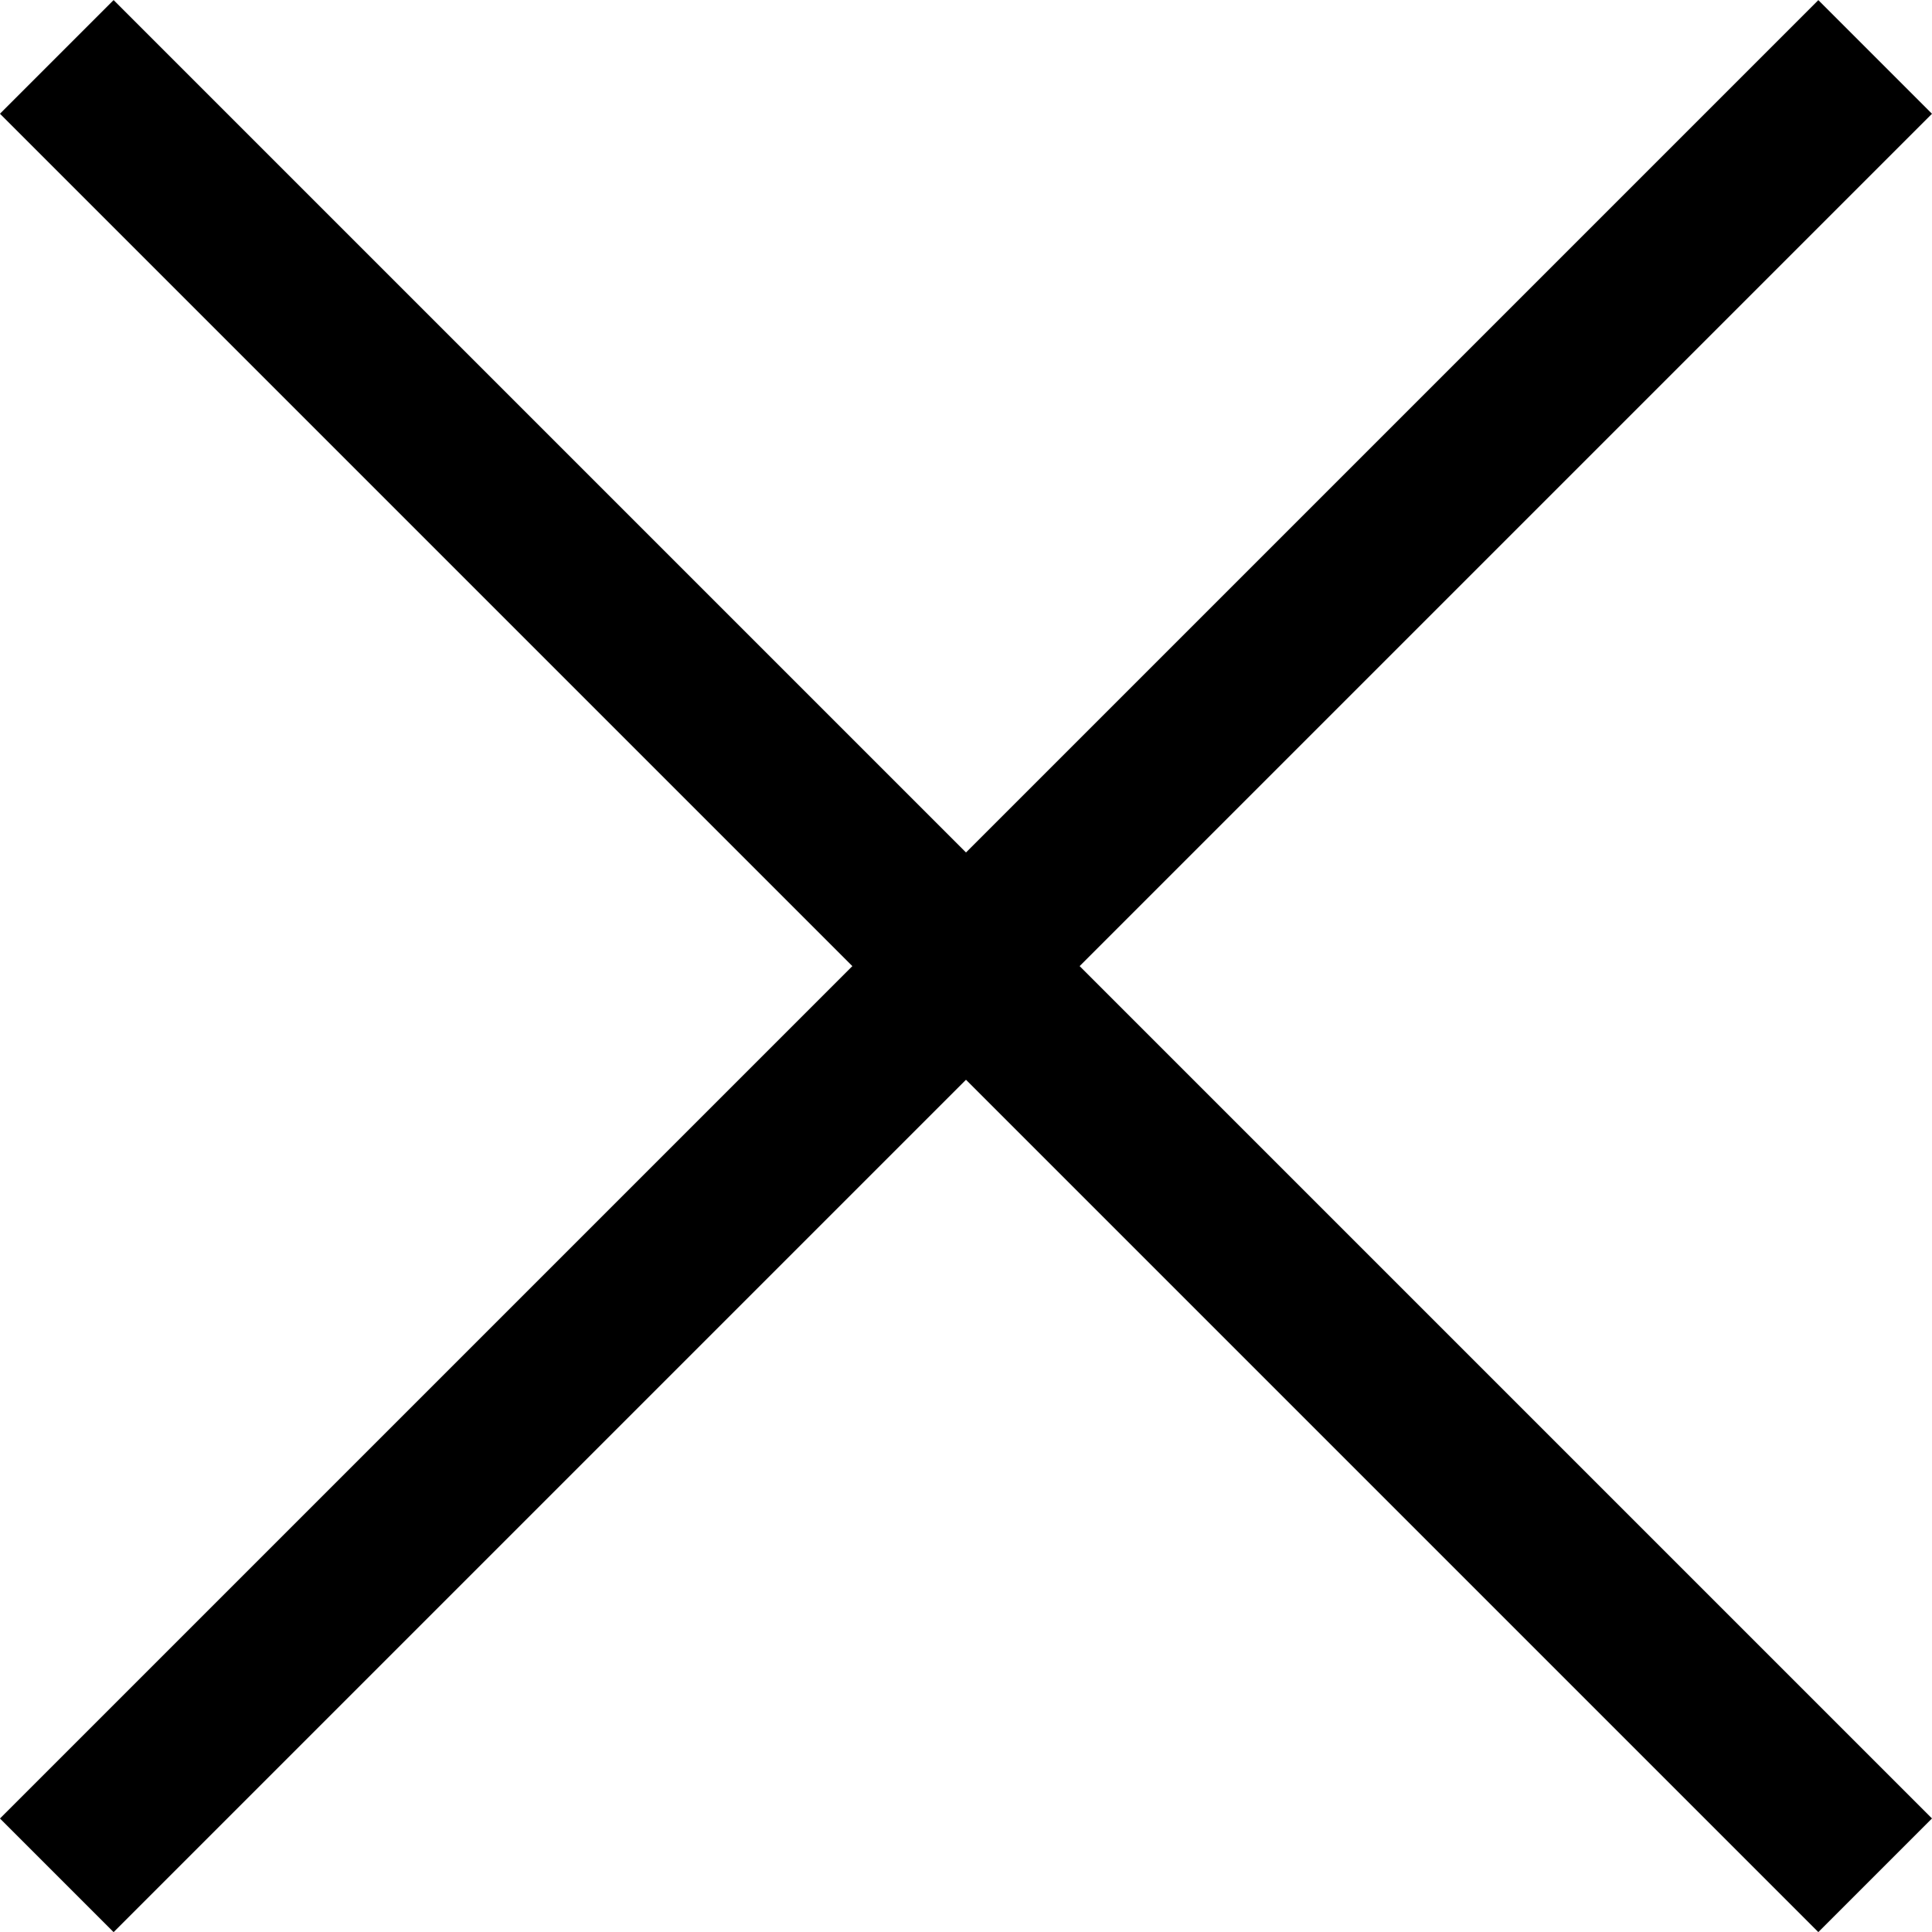 <svg xmlns="http://www.w3.org/2000/svg" width="18.031" height="18.031" viewBox="0 0 18.031 18.031"><g transform="translate(0.53 0.531)"><line x2="24" transform="translate(0 0) rotate(45)" fill="none" stroke="#000" stroke-width="1.5"/><line x2="24" transform="translate(0 16.971) rotate(-45)" fill="none" stroke="#000" stroke-width="1.5"/></g></svg>